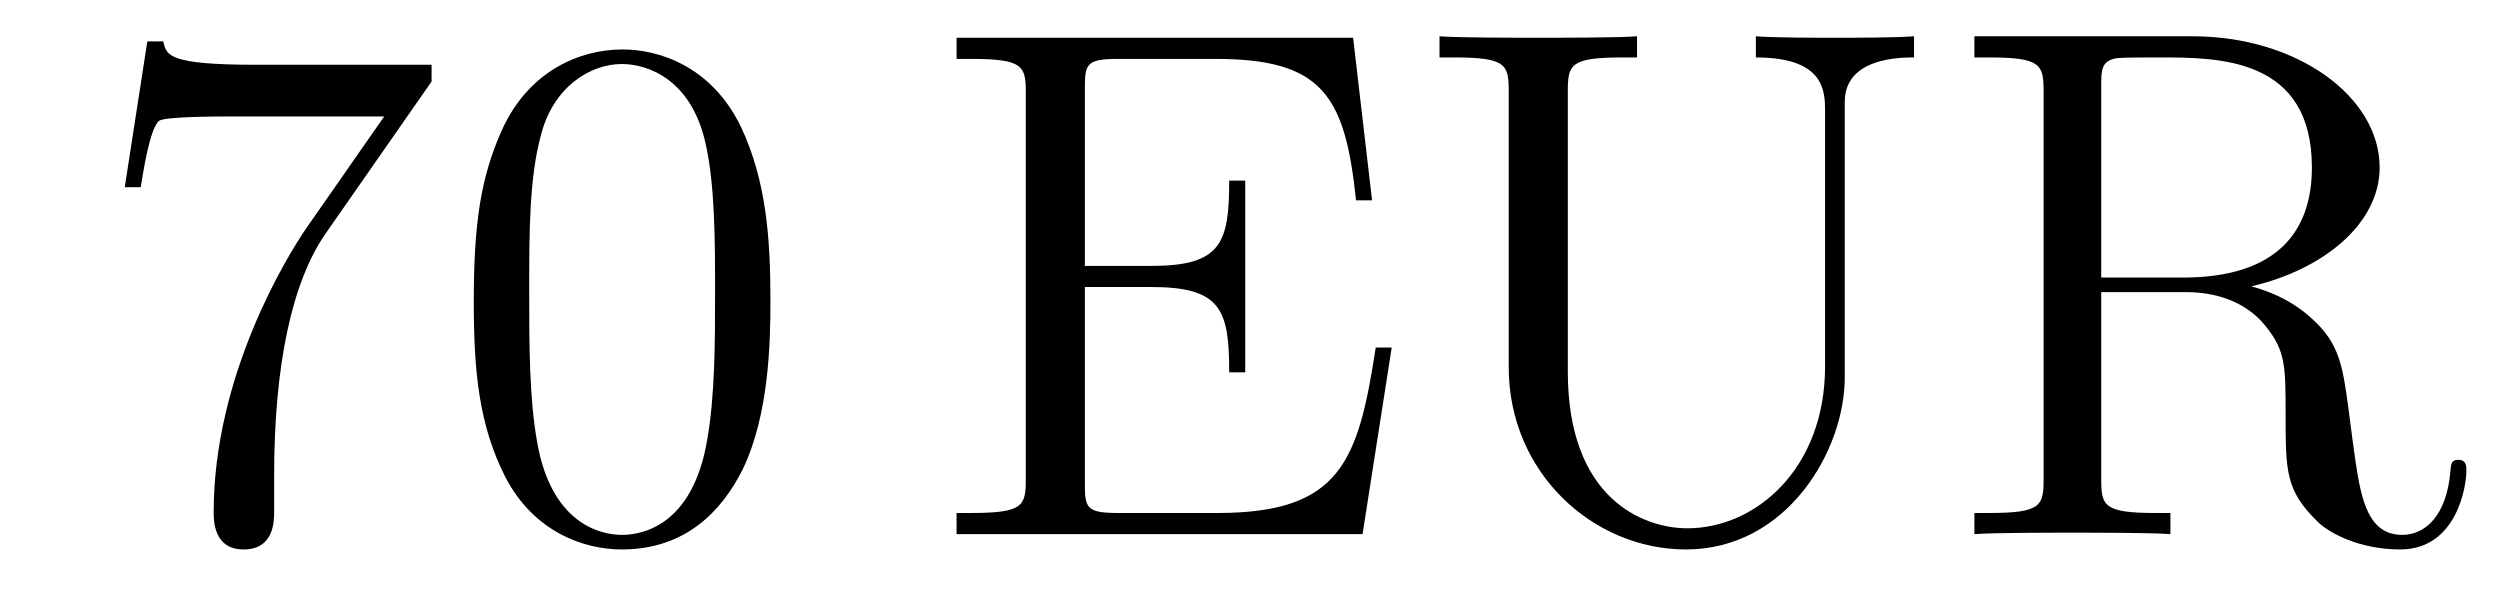 <?xml version='1.0'?>
<!-- This file was generated by dvisvgm 1.14.1 -->
<svg height='10pt' version='1.1' viewBox='0 -10 41 10' width='41pt' xmlns='http://www.w3.org/2000/svg' xmlns:xlink='http://www.w3.org/1999/xlink'>
<g id='page1'>
<g transform='matrix(1 0 0 1 -127 653)'>
<path d='M134.078 -661.663V-661.938H131.197C129.751 -661.938 129.727 -662.094 129.679 -662.321H129.416L129.046 -659.93H129.308C129.344 -660.145 129.452 -660.887 129.608 -661.018C129.703 -661.09 130.6 -661.09 130.767 -661.09H133.301L132.034 -659.273C131.711 -658.807 130.504 -656.846 130.504 -654.599C130.504 -654.467 130.504 -653.989 130.994 -653.989C131.496 -653.989 131.496 -654.455 131.496 -654.611V-655.208C131.496 -656.989 131.783 -658.376 132.345 -659.177L134.078 -661.663ZM139.635 -658.065C139.635 -659.058 139.576 -660.026 139.145 -660.934C138.655 -661.927 137.794 -662.189 137.209 -662.189C136.515 -662.189 135.666 -661.843 135.224 -660.851C134.89 -660.097 134.77 -659.356 134.77 -658.065C134.77 -656.906 134.854 -656.033 135.284 -655.184C135.75 -654.276 136.575 -653.989 137.197 -653.989C138.237 -653.989 138.834 -654.611 139.181 -655.304C139.611 -656.2 139.635 -657.372 139.635 -658.065ZM137.197 -654.228C136.814 -654.228 136.037 -654.443 135.81 -655.746C135.679 -656.463 135.679 -657.372 135.679 -658.209C135.679 -659.189 135.679 -660.073 135.87 -660.779C136.073 -661.58 136.683 -661.95 137.197 -661.95C137.651 -661.95 138.344 -661.675 138.571 -660.648C138.727 -659.966 138.727 -659.022 138.727 -658.209C138.727 -657.408 138.727 -656.499 138.595 -655.77C138.368 -654.455 137.615 -654.228 137.197 -654.228Z' fill-rule='evenodd'/>
<path d='M149.824 -657.3H149.562C149.275 -655.435 148.988 -654.587 146.967 -654.587H145.342C144.816 -654.587 144.792 -654.67 144.792 -655.065V-658.293H145.88C147.027 -658.293 147.159 -657.922 147.159 -656.894H147.422V-660.038H147.159C147.159 -659.01 147.027 -658.639 145.88 -658.639H144.792V-661.556C144.792 -661.95 144.816 -662.034 145.342 -662.034H146.932C148.689 -662.034 149.059 -661.436 149.239 -659.715H149.502L149.191 -662.381H142.688V-662.034H142.927C143.788 -662.034 143.823 -661.914 143.823 -661.472V-655.148C143.823 -654.706 143.788 -654.587 142.927 -654.587H142.688V-654.24H149.346L149.824 -657.3ZM156.931 -656.989C156.931 -655.316 155.796 -654.336 154.672 -654.336C153.955 -654.336 152.712 -654.814 152.712 -656.906V-661.496C152.712 -661.938 152.748 -662.058 153.608 -662.058H153.847V-662.405C153.561 -662.381 152.58 -662.381 152.234 -662.381C151.875 -662.381 150.895 -662.381 150.608 -662.405V-662.058H150.847C151.708 -662.058 151.743 -661.938 151.743 -661.496V-656.977C151.743 -655.244 153.13 -653.989 154.648 -653.989C156.31 -653.989 157.254 -655.615 157.254 -656.81V-661.329C157.254 -662.058 158.175 -662.058 158.39 -662.058V-662.405C158.079 -662.381 157.434 -662.381 157.099 -662.381C156.752 -662.381 156.107 -662.381 155.796 -662.405V-662.058C156.931 -662.058 156.931 -661.496 156.931 -661.173V-656.989ZM163.922 -658.304C165.106 -658.579 166.026 -659.332 166.026 -660.253C166.026 -661.413 164.676 -662.405 162.954 -662.405H159.38V-662.058H159.619C160.479 -662.058 160.515 -661.938 160.515 -661.496V-655.148C160.515 -654.706 160.479 -654.587 159.619 -654.587H159.38V-654.24C159.654 -654.264 160.635 -654.264 160.982 -654.264C161.328 -654.264 162.321 -654.264 162.595 -654.24V-654.587H162.356C161.496 -654.587 161.46 -654.706 161.46 -655.148V-658.209H162.846C163.313 -658.209 163.755 -658.077 164.078 -657.742C164.484 -657.288 164.484 -657.037 164.484 -656.212C164.484 -655.268 164.484 -654.957 165.01 -654.443C165.189 -654.264 165.691 -653.989 166.361 -653.989C167.293 -653.989 167.449 -655.029 167.449 -655.28C167.449 -655.352 167.449 -655.459 167.317 -655.459C167.198 -655.459 167.198 -655.387 167.186 -655.268C167.126 -654.551 166.779 -654.228 166.397 -654.228C165.847 -654.228 165.727 -654.79 165.632 -655.423C165.62 -655.507 165.548 -656.021 165.512 -656.32C165.429 -656.918 165.381 -657.3 165.022 -657.671C164.89 -657.802 164.58 -658.125 163.922 -658.304ZM162.799 -658.448H161.46V-661.58C161.46 -661.855 161.46 -661.998 161.711 -662.046C161.818 -662.058 162.177 -662.058 162.416 -662.058C163.384 -662.058 164.915 -662.058 164.915 -660.253C164.915 -659.213 164.353 -658.448 162.799 -658.448Z' fill-rule='evenodd'/>
</g>
</g>
</svg>
